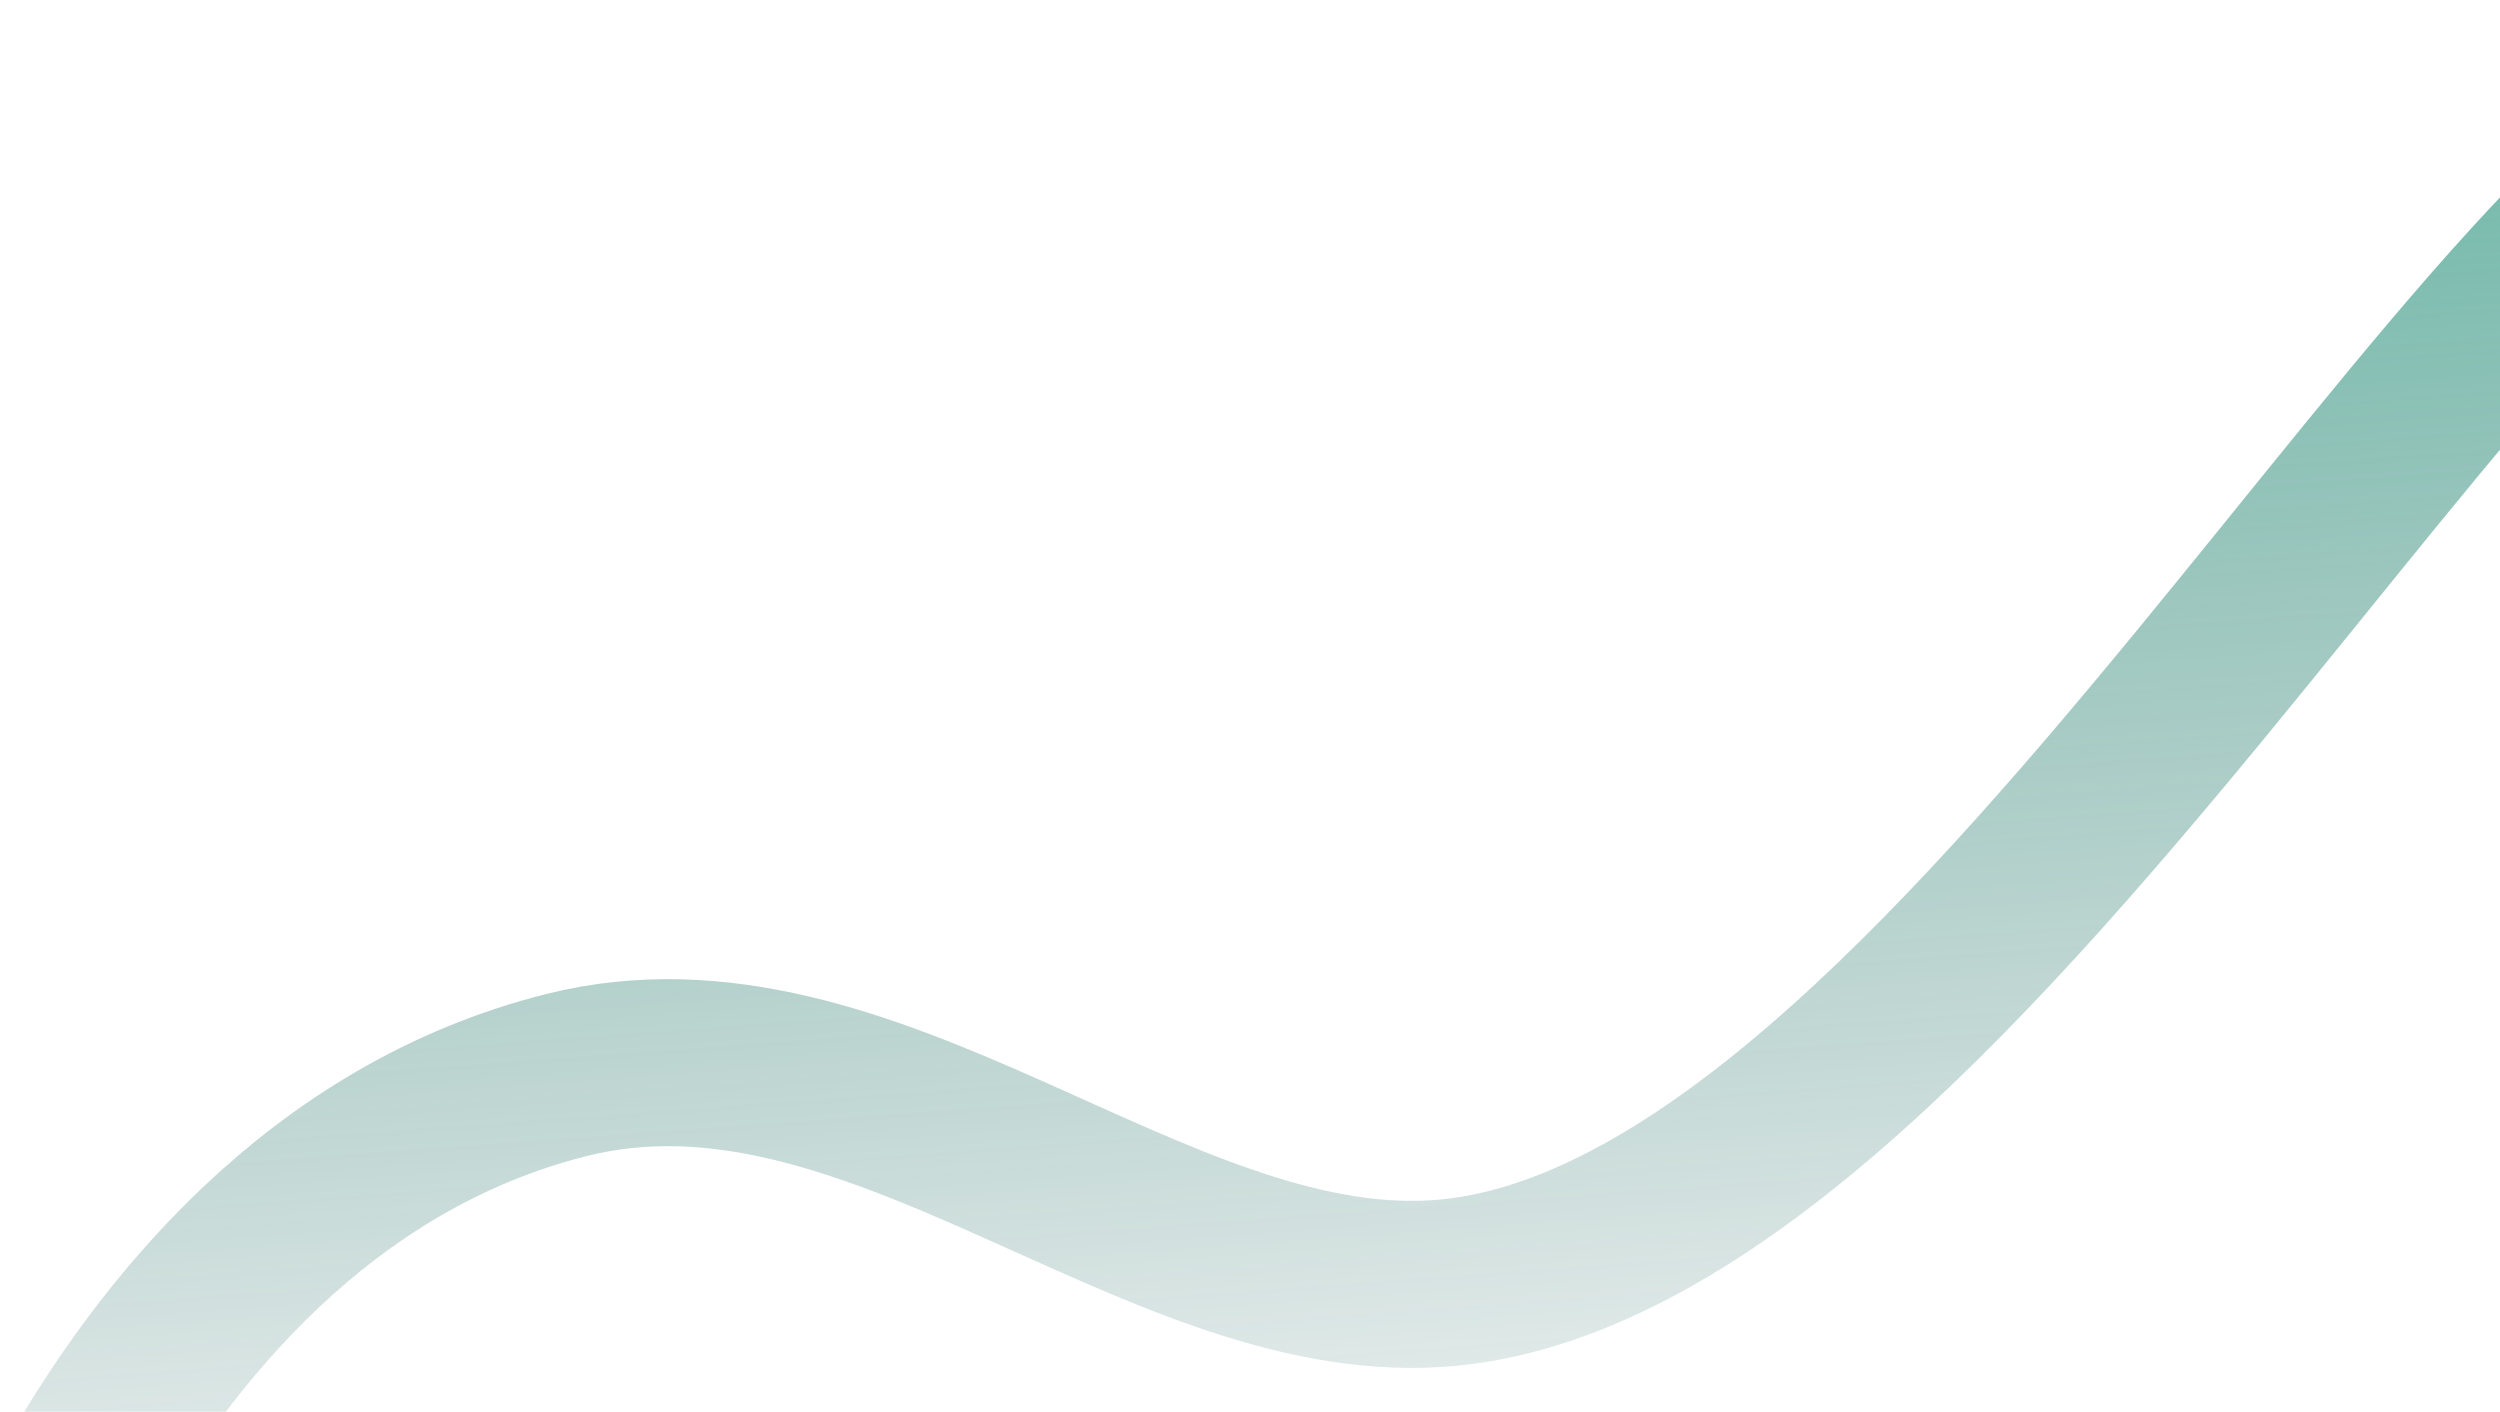 <?xml version="1.0" encoding="UTF-8"?> <svg xmlns="http://www.w3.org/2000/svg" width="928" height="524" viewBox="0 0 928 524" fill="none"> <path d="M28 553C60.5 495.167 118.474 422 210.5 399C323.038 370.873 427.474 483 532.974 476.5C723.974 464.732 927.474 46.5 1040.47 31" stroke="url(#paint0_linear_5491_11223)" stroke-opacity="0.7" stroke-width="62"></path> <defs> <linearGradient id="paint0_linear_5491_11223" x1="-272.679" y1="687.102" x2="-322.945" y2="6.467" gradientUnits="userSpaceOnUse"> <stop stop-color="#00403C" stop-opacity="0"></stop> <stop offset="0.979" stop-color="#109878"></stop> </linearGradient> </defs> </svg> 